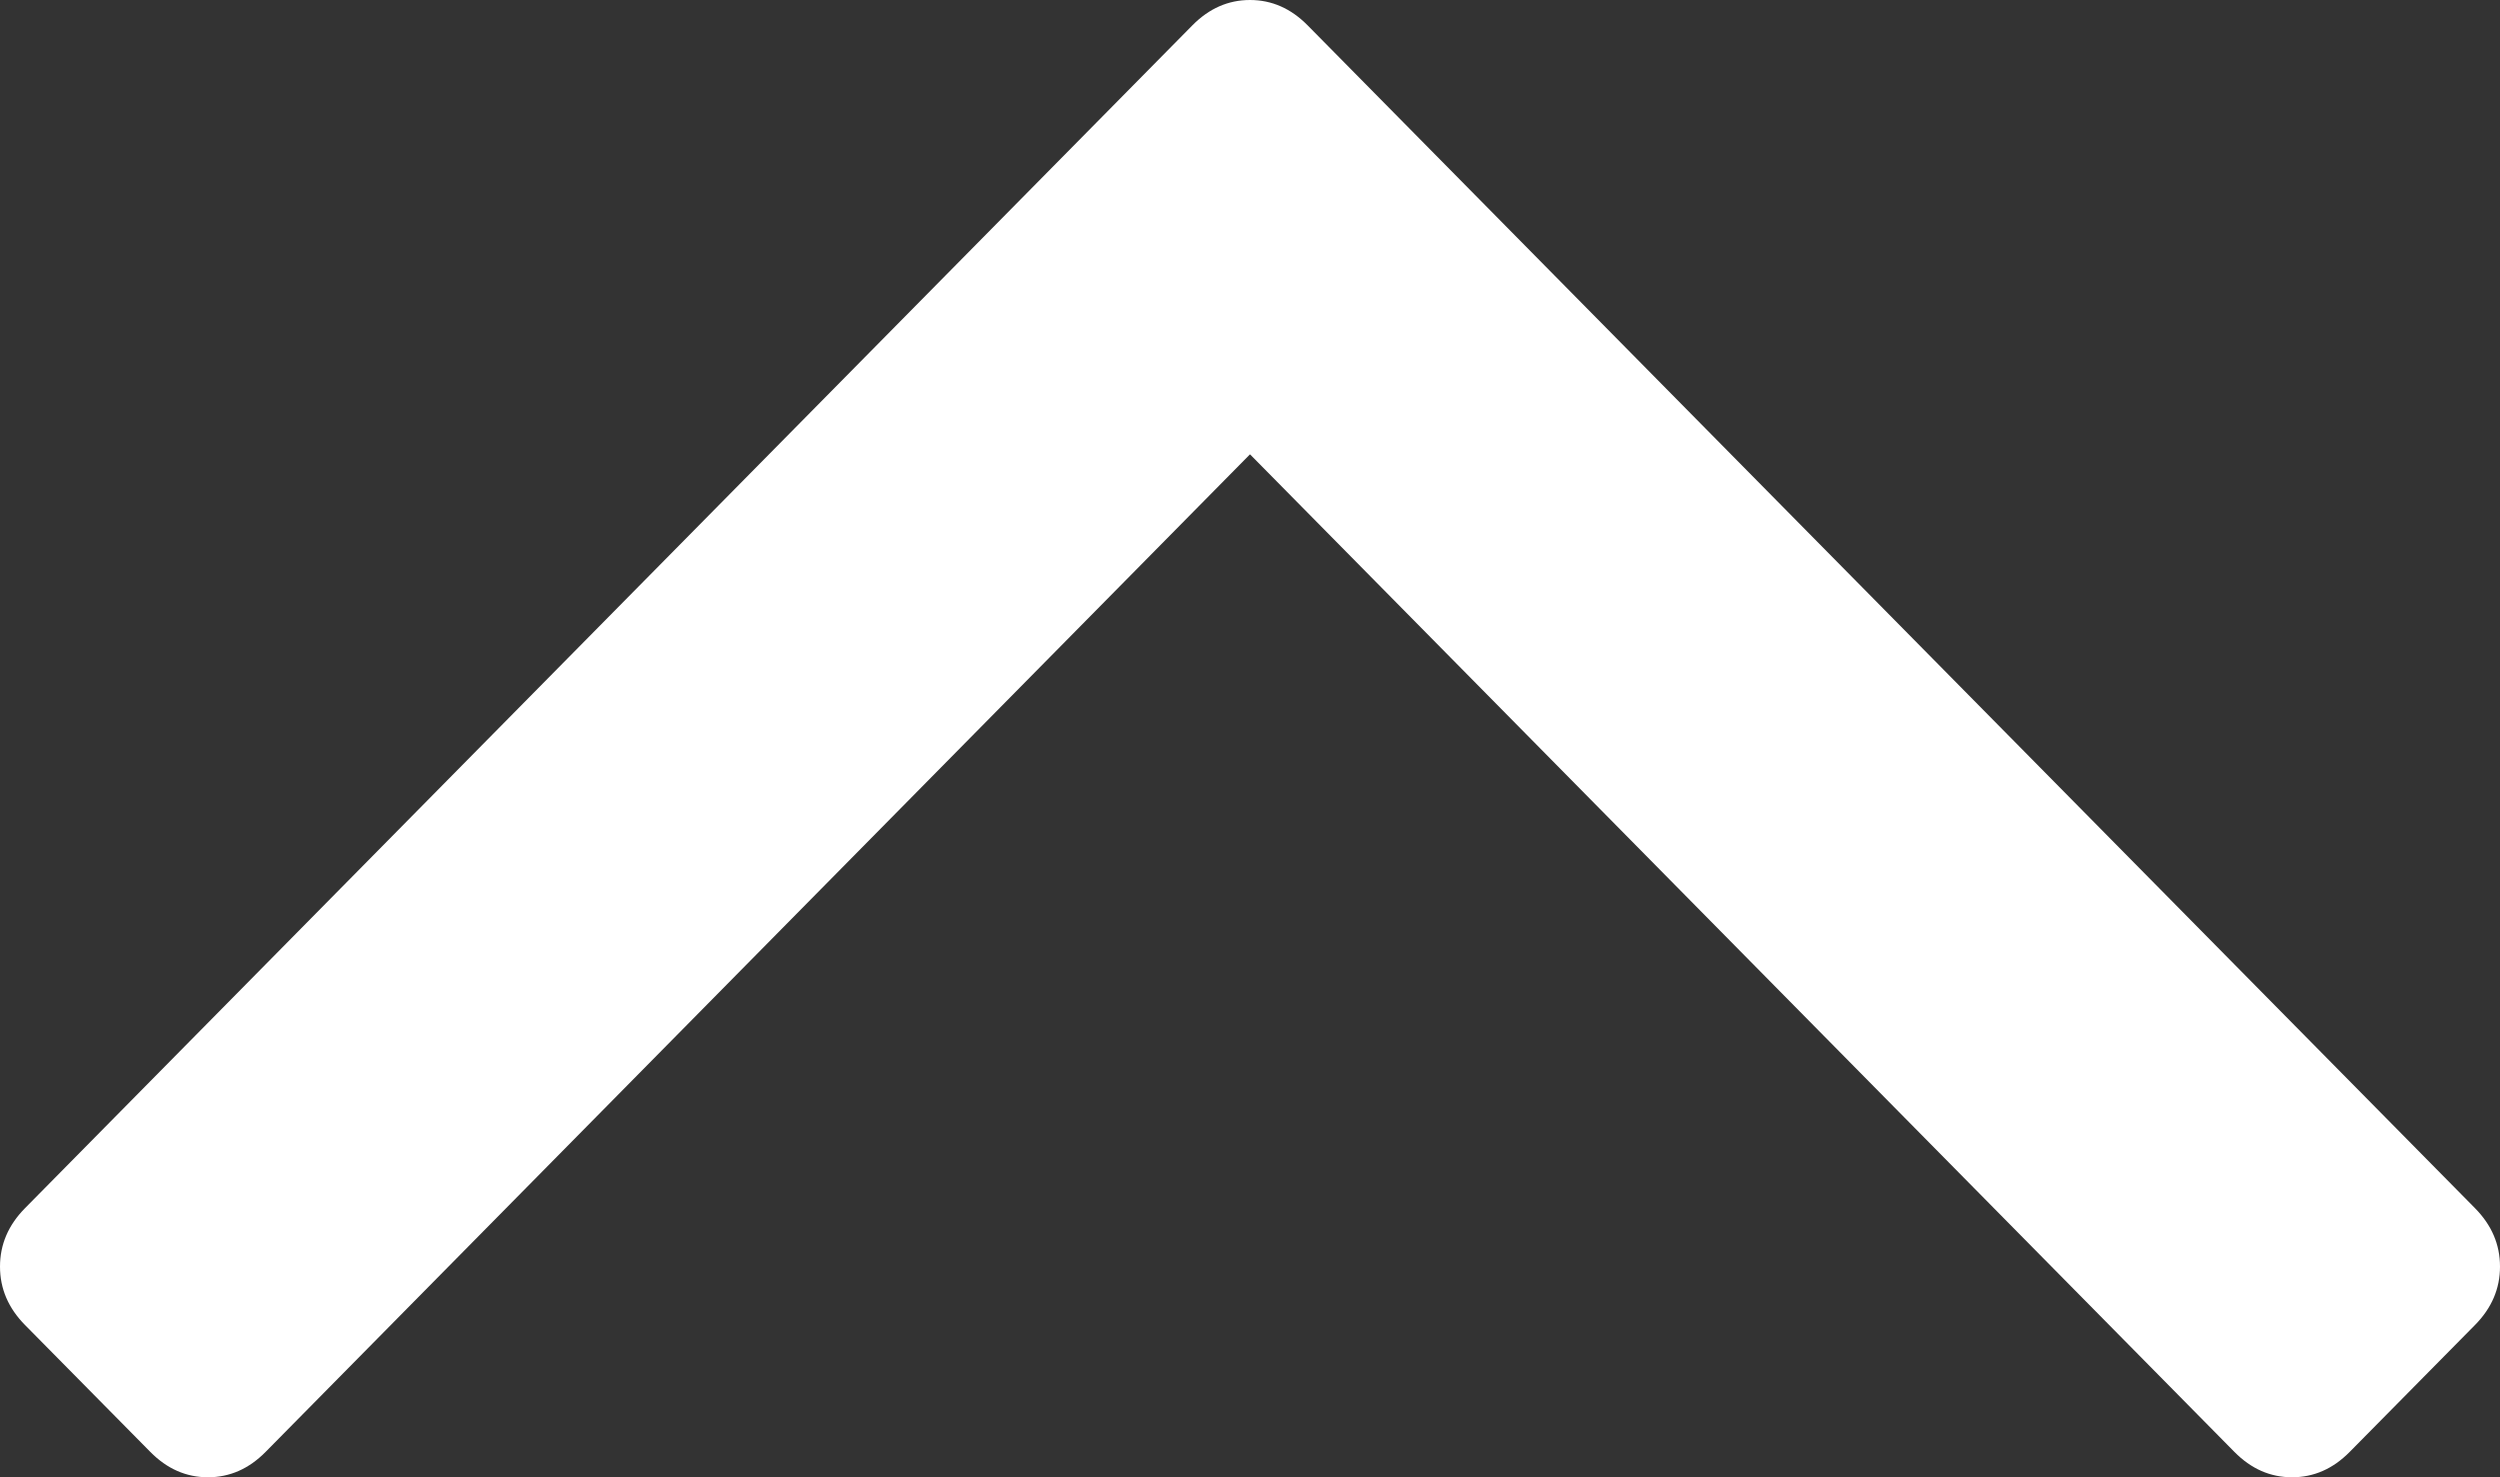 ﻿<?xml version="1.0" encoding="utf-8"?>
<svg version="1.1" xmlns:xlink="http://www.w3.org/1999/xlink" width="22px" height="13px" xmlns="http://www.w3.org/2000/svg">
  <rect width="100%" height="100%" fill="#333333" stroke="none"/>
  <g transform="matrix(1 0 0 1 -13 -113 )">
    <path d="M 21.78 10.632  C 21.927 10.781  22 10.952  22 11.146  C 22 11.34  21.927 11.511  21.78 11.66  L 20.677 12.777  C 20.53 12.926  20.361 13  20.17 13  C 19.979 13  19.81 12.926  19.663 12.777  L 11 3.998  L 2.337 12.777  C 2.19 12.926  2.021 13  1.83 13  C 1.639 13  1.47 12.926  1.323 12.777  L 0.22 11.66  C 0.073 11.511  0 11.34  0 11.146  C 0 10.952  0.073 10.781  0.22 10.632  L 10.493 0.223  C 10.64 0.074  10.809 0  11 0  C 11.191 0  11.36 0.074  11.507 0.223  L 21.78 10.632  Z " fill-rule="nonzero" fill="#ffffff" stroke="none" transform="matrix(1 0 0 1 13 113 )" />
  </g>
</svg>